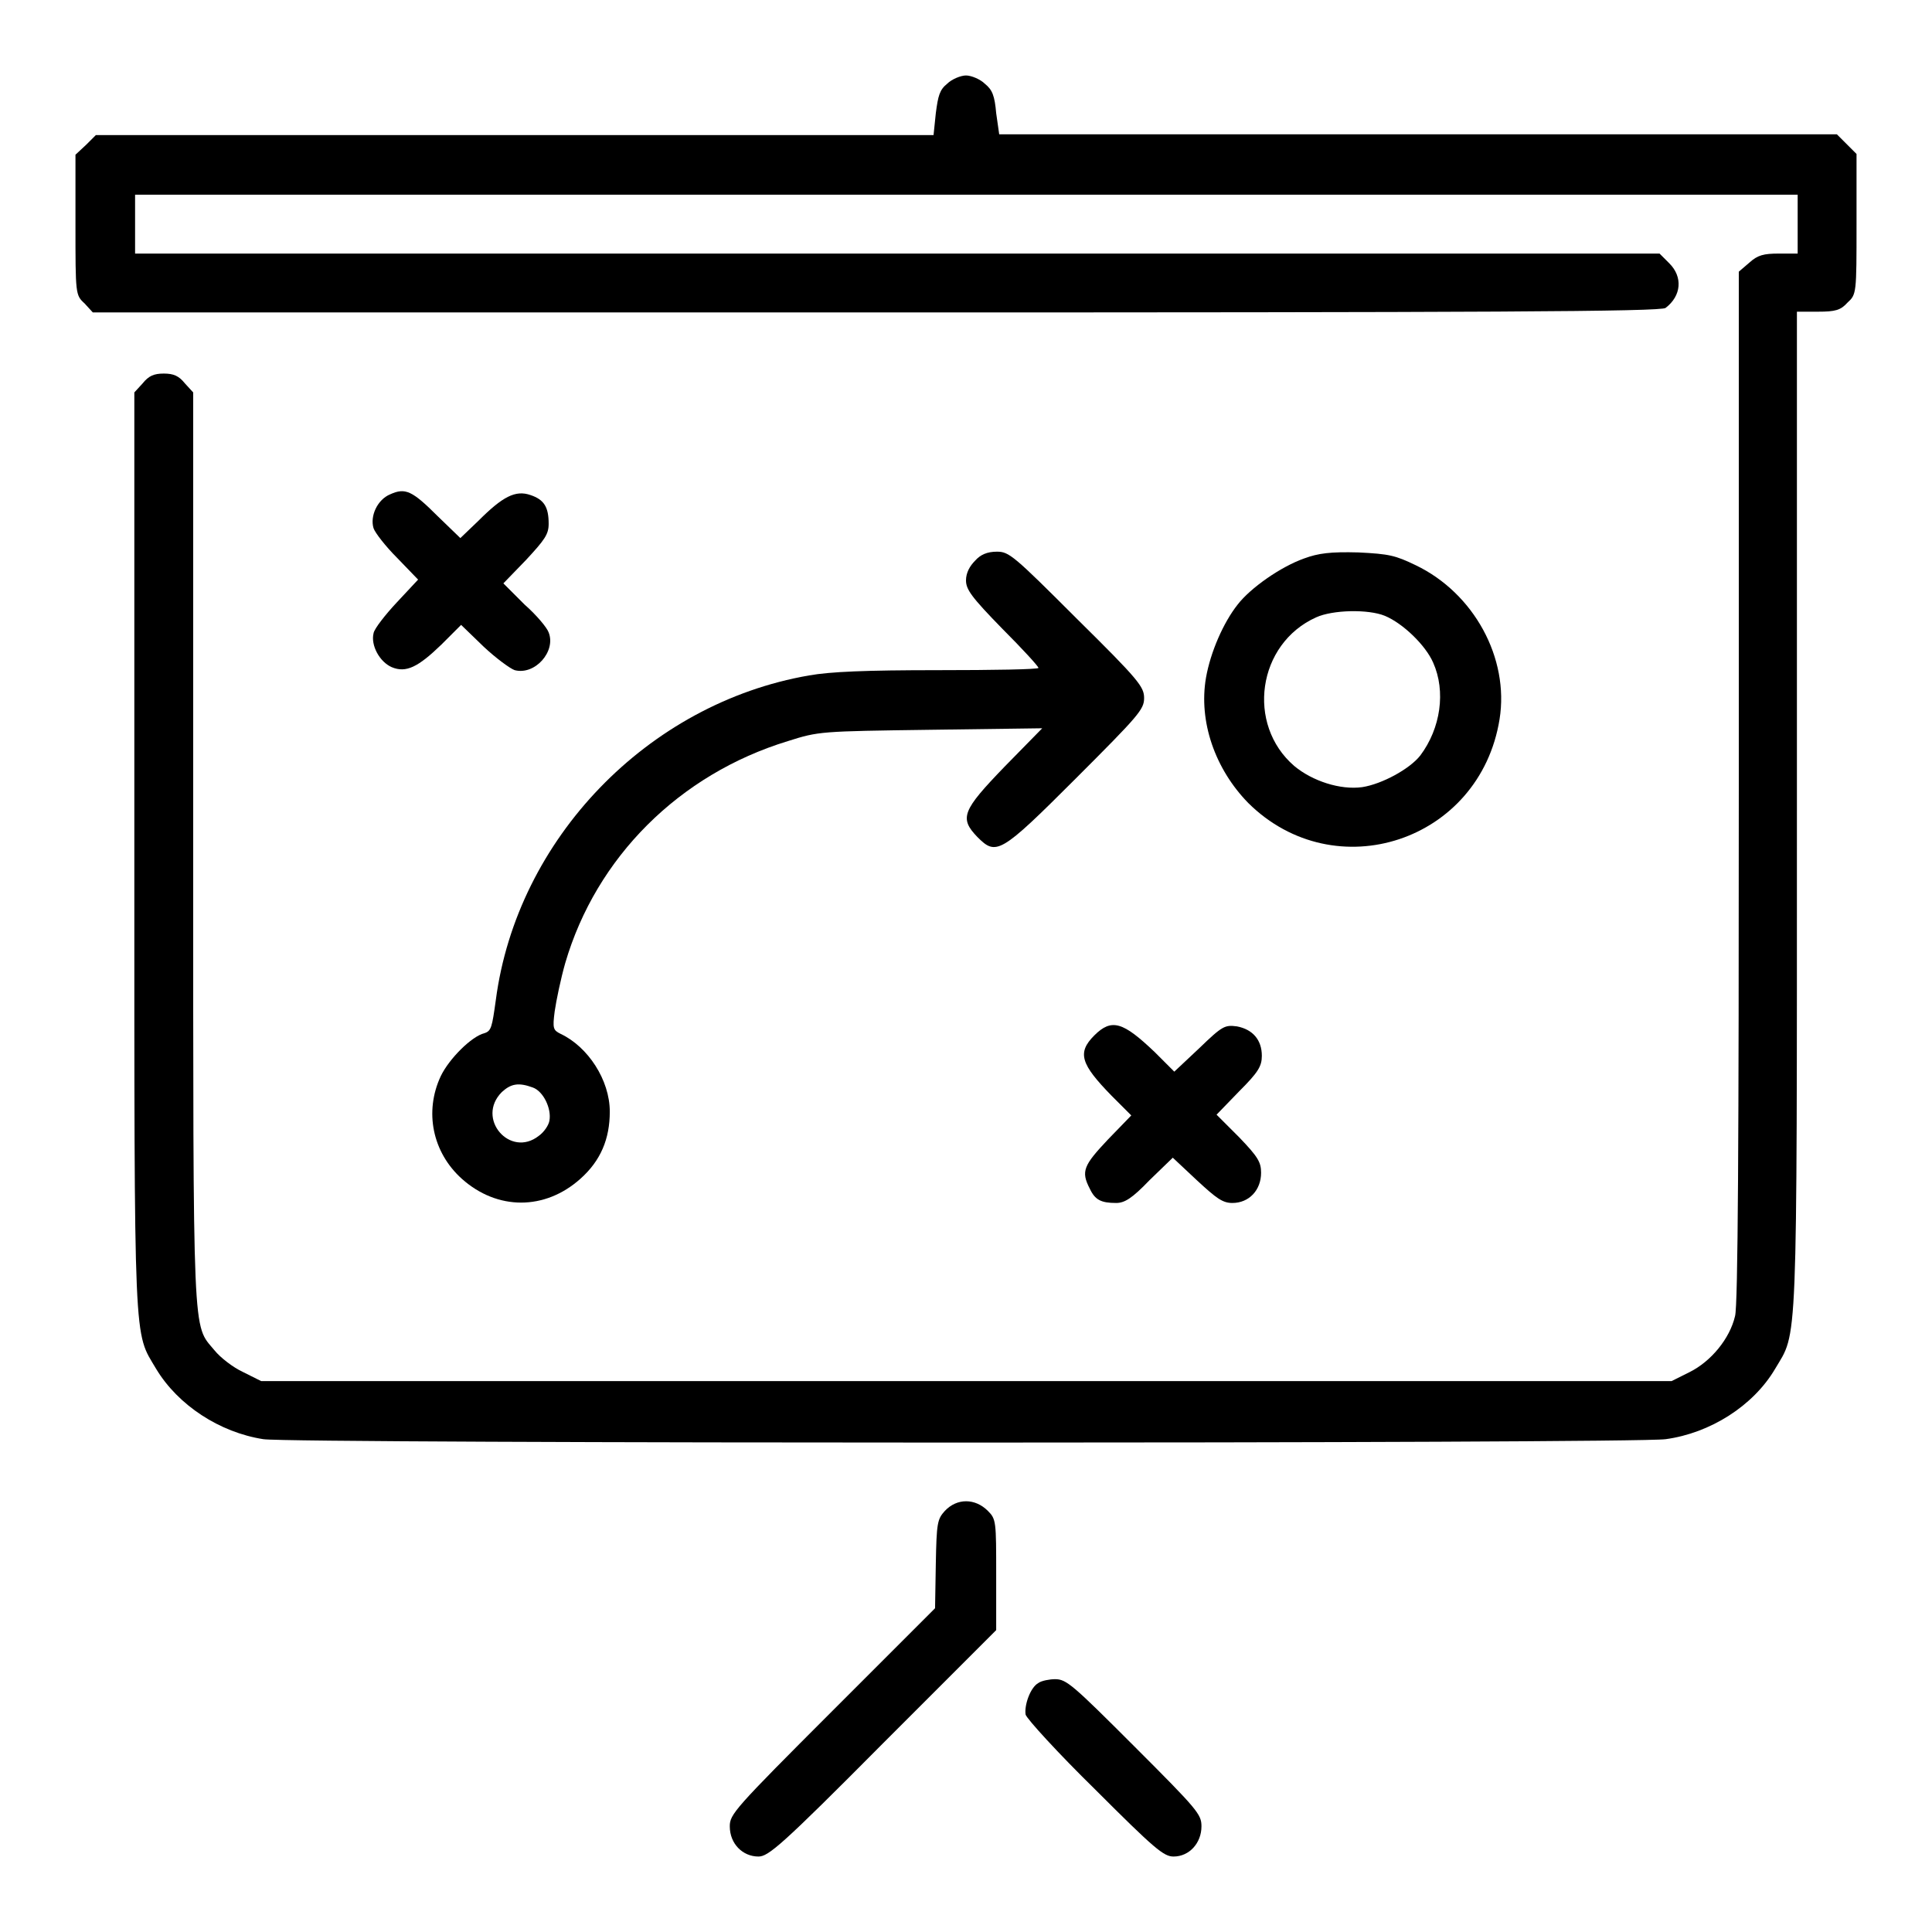 <?xml version="1.0" encoding="utf-8"?>
<!-- Svg Vector Icons : http://www.onlinewebfonts.com/icon -->
<!DOCTYPE svg PUBLIC "-//W3C//DTD SVG 1.1//EN" "http://www.w3.org/Graphics/SVG/1.1/DTD/svg11.dtd">
<svg version="1.1" xmlns="http://www.w3.org/2000/svg" xmlns:xlink="http://www.w3.org/1999/xlink" x="0px" y="0px" viewBox="0 0 256 256" enable-background="new 0 0 256 256" xml:space="preserve">
<g><g><g><path fill="#000000" d="M125.5,11.1c-1,0.8-1.2,1.6-1.5,3.9l-0.3,2.9H68.2H12.7l-1.3,1.3L10,20.5v9.3c0,9.2,0,9.3,1.2,10.4l1.1,1.2h103.8c80.9,0,104-0.1,104.6-0.6c2.1-1.6,2.3-4.1,0.5-5.9l-1.3-1.3h-101h-101v-3.9v-3.9H128h110.2v3.9v3.9h-2.5c-2,0-2.8,0.2-3.9,1.2l-1.4,1.2v68.2c0,46.5-0.1,68.9-0.5,70.2c-0.7,3-3.2,6-6,7.4l-2.4,1.2H128H34.6l-2.4-1.2c-1.3-0.6-3-1.9-3.8-2.9c-2.9-3.5-2.8-0.4-2.8-66.5V52l-1.1-1.2c-0.8-1-1.5-1.3-2.8-1.3c-1.3,0-2,0.3-2.8,1.3L17.8,52v60.7c0,67-0.1,63.6,2.9,68.7c2.9,4.8,8.4,8.4,14.2,9.3c3.7,0.6,181.6,0.6,185.8,0c5.9-0.8,11.6-4.4,14.5-9.3c3-5.1,2.9-1.2,2.9-74V41.3h2.8c2.3,0,3-0.2,3.9-1.2c1.2-1.1,1.2-1.2,1.2-10.4v-9.3l-1.3-1.3l-1.3-1.3h-55.5h-55.5L132,15c-0.2-2.3-0.5-3.1-1.5-3.9c-0.6-0.6-1.8-1.1-2.5-1.1C127.3,10,126.1,10.5,125.5,11.1z"/><path fill="#000000" d="M51.7,65.5c-1.7,0.7-2.7,2.9-2.2,4.5c0.2,0.6,1.6,2.4,3.1,3.9l2.8,2.9l-2.8,3c-1.5,1.6-3,3.5-3.1,4.1c-0.4,1.6,0.8,3.8,2.4,4.5c1.9,0.8,3.5,0,6.6-3l2.6-2.6l3,2.9c1.6,1.5,3.5,2.9,4.1,3.1c2.7,0.7,5.5-2.5,4.5-5c-0.2-0.6-1.6-2.3-3.2-3.7l-2.8-2.8l3-3.1c2.5-2.7,3-3.4,3-4.8c0-2.2-0.6-3.2-2.4-3.8c-2-0.7-3.7,0.2-6.9,3.4L61,71.3l-3-2.9C54.6,65,53.7,64.6,51.7,65.5z"/><path fill="#000000" d="M129.2,74.3c-0.7,0.7-1.2,1.6-1.2,2.6c0,1.2,0.7,2.2,4.8,6.4c2.7,2.7,4.8,5,4.8,5.2s-6,0.3-13.3,0.3c-9.6,0-14.3,0.2-17.1,0.7c-21.4,3.7-38.7,21.7-41.5,43c-0.5,3.6-0.6,4.1-1.5,4.4c-1.7,0.4-4.7,3.4-5.8,5.7c-2.2,4.7-1.1,10.1,2.8,13.6c4.7,4.2,11,4.2,15.7,0c2.7-2.4,3.9-5.3,3.9-8.9c0-4.2-2.9-8.6-6.5-10.3c-1-0.5-1.1-0.7-0.8-3c0.2-1.4,0.8-4.3,1.4-6.4c4.1-14,15.1-25,29.5-29.4c4.1-1.3,4.3-1.3,18.9-1.5l14.8-0.2l-5,5.1c-5.6,5.8-6,6.8-3.6,9.3c2.5,2.5,3,2.3,13-7.7c8.4-8.4,9.1-9.2,9.1-10.7c0-1.5-0.7-2.4-8.9-10.5c-8.4-8.4-9-8.9-10.6-8.9C130.8,73.1,129.9,73.5,129.2,74.3z M70.6,144.1c1.4,0.5,2.5,2.8,2.2,4.4c-0.1,0.6-0.7,1.5-1.4,2c-3.8,3-8.4-2.3-4.9-5.8C67.7,143.6,68.7,143.4,70.6,144.1z"/><path fill="#000000" d="M172.8,74c-3.1,1.1-7.1,3.9-8.8,6.1c-1.9,2.4-3.6,6.3-4.2,9.7c-1,5.8,1.2,12.1,5.6,16.6c11.5,11.4,30.7,5.1,33.3-11.1c1.3-8.1-3.4-16.7-11.1-20.4c-2.7-1.3-3.5-1.5-7.6-1.7C176.3,73.1,174.7,73.3,172.8,74z M183.5,81.6c2.4,1,5.4,3.9,6.4,6.2c1.7,3.8,1,8.7-1.7,12.3c-1.4,1.8-5.1,3.8-7.7,4.2c-2.9,0.4-6.6-0.8-9-2.8c-6.4-5.5-4.9-16.2,2.9-19.7C176.6,80.8,181.3,80.7,183.5,81.6z"/><path fill="#000000" d="M145,137.2c-2.3,2.3-1.8,3.8,2.3,8l2.6,2.6l-3.1,3.2c-3.2,3.4-3.6,4.2-2.4,6.5c0.7,1.5,1.5,1.9,3.5,1.9c1.1,0,2.1-0.6,4.4-3l3.1-3l3.2,3c2.6,2.4,3.4,3,4.7,3c2.2,0,3.8-1.7,3.8-4c0-1.4-0.4-2.1-2.9-4.7l-3-3l3-3.1c2.5-2.5,3-3.3,3-4.7c0-2.1-1.2-3.5-3.3-3.9c-1.6-0.2-1.9-0.1-5,2.9l-3.3,3.1l-2.6-2.6C148.8,135.4,147.3,134.9,145,137.2z"/><path fill="#000000" d="M125.2,200.2c-1,1.1-1.1,1.6-1.2,7l-0.1,5.9l-13.6,13.6c-13,13-13.6,13.7-13.6,15.3c0,2.3,1.7,4,3.8,4c1.3,0,3-1.4,16.5-15l15-15v-7.3c0-7.1,0-7.4-1.1-8.5C129.2,198.5,126.8,198.5,125.2,200.2z"/><path fill="#000000" d="M137.6,223c-1.1,0.6-1.9,3-1.7,4.2c0.2,0.6,4.3,5.1,9.2,9.9c7.9,7.9,9.1,8.9,10.4,8.9c2.1,0,3.7-1.8,3.7-4c0-1.6-0.5-2.2-8.9-10.6c-8.2-8.2-9-8.9-10.5-8.9C139.1,222.5,138,222.7,137.6,223z"/></g></g></g>
</svg>